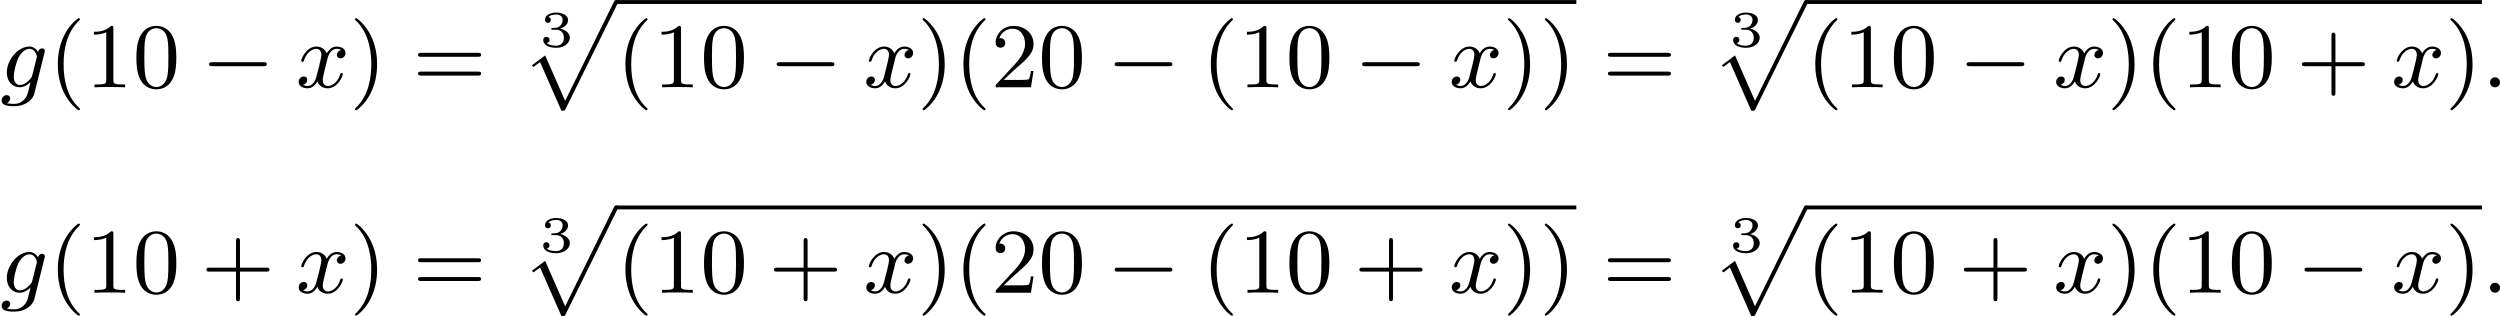 <?xml version='1.0' encoding='UTF-8'?>
<!-- This file was generated by dvisvgm 2.13.3 -->
<svg version='1.1' xmlns='http://www.w3.org/2000/svg' xmlns:xlink='http://www.w3.org/1999/xlink' width='486.266pt' height='61.494pt' viewBox='84.832 376.733 486.266 61.494'>
<defs>
<path id='g1-0' d='M6.052-2.053C6.214-2.053 6.384-2.053 6.384-2.251C6.384-2.439 6.205-2.439 6.052-2.439H1.103C.95-2.439 .771-2.439 .771-2.251C.771-2.053 .941-2.053 1.103-2.053H6.052Z'/>
<path id='g0-112' d='M3.9 10.383C4.196 10.383 4.214 10.383 4.304 10.204L9.343-.009C9.406-.134 9.406-.179 9.406-.188C9.406-.305 9.316-.386 9.217-.386C9.146-.386 9.074-.359 8.993-.188L4.259 9.424L2.313 5.003L1.022 5.972L1.184 6.124L1.82 5.649L3.9 10.383Z'/>
<path id='g5-51' d='M1.644-1.649C2.102-1.649 2.406-1.365 2.406-.872C2.406-.364 2.092-.095 1.649-.095C1.594-.095 1.001-.095 .747-.354C.951-.384 1.011-.538 1.011-.658C1.011-.842 .872-.961 .707-.961C.548-.961 .399-.857 .399-.648C.399-.13 .986 .11 1.664 .11C2.481 .11 2.989-.384 2.989-.867C2.989-1.275 2.625-1.624 2.057-1.753C2.655-1.948 2.814-2.326 2.814-2.605C2.814-3.014 2.306-3.318 1.679-3.318C1.066-3.318 .573-3.059 .573-2.61C.573-2.376 .762-2.316 .857-2.316C1.001-2.316 1.141-2.421 1.141-2.6C1.141-2.715 1.081-2.854 .902-2.884C1.116-3.113 1.559-3.128 1.664-3.128C2.027-3.128 2.286-2.944 2.286-2.605C2.286-2.316 2.097-1.863 1.574-1.833C1.435-1.828 1.415-1.823 1.285-1.818C1.23-1.813 1.176-1.808 1.176-1.733C1.176-1.649 1.225-1.649 1.315-1.649H1.644Z'/>
<path id='g2-58' d='M1.757-.484C1.757-.744 1.551-.968 1.273-.968S.789-.744 .789-.484S.995 0 1.273 0S1.757-.224 1.757-.484Z'/>
<path id='g2-103' d='M4.367-3.524C4.367-3.667 4.25-3.784 4.089-3.784C3.936-3.784 3.748-3.676 3.703-3.425C3.506-3.766 3.219-3.963 2.851-3.963C1.766-3.963 .664-2.69 .664-1.435C.664-.592 1.193 0 1.91 0C2.313 0 2.672-.224 2.968-.493C2.851 0 2.708 .601 2.636 .762C2.591 .861 2.268 1.614 1.363 1.614C1.184 1.614 .897 1.605 .672 1.542C.843 1.47 .995 1.273 .995 1.085C.995 .888 .843 .762 .655 .762C.448 .762 .161 .924 .161 1.291C.161 1.731 .664 1.838 1.381 1.838C2.537 1.838 3.201 1.175 3.344 .601L4.367-3.524ZM3.138-1.166C3.102-1.004 3.093-.986 2.95-.816C2.493-.296 2.116-.224 1.937-.224C1.497-.224 1.336-.655 1.336-1.058C1.336-1.408 1.551-2.412 1.82-2.932C2.053-3.353 2.448-3.739 2.86-3.739C3.434-3.739 3.587-3.058 3.587-2.977C3.587-2.959 3.569-2.887 3.56-2.842L3.138-1.166Z'/>
<path id='g2-120' d='M4.411-3.622C4.08-3.56 3.981-3.273 3.981-3.138C3.981-2.968 4.107-2.815 4.331-2.815C4.582-2.815 4.824-3.031 4.824-3.344C4.824-3.757 4.376-3.963 3.954-3.963C3.416-3.963 3.102-3.488 2.995-3.3C2.824-3.739 2.43-3.963 2-3.963C1.04-3.963 .52-2.815 .52-2.582C.52-2.502 .583-2.475 .646-2.475C.726-2.475 .753-2.52 .771-2.573C1.049-3.461 1.641-3.739 1.982-3.739C2.242-3.739 2.475-3.569 2.475-3.147C2.475-2.824 2.089-1.39 1.973-.959C1.901-.681 1.632-.126 1.139-.126C.959-.126 .771-.188 .681-.242C.924-.287 1.103-.493 1.103-.726C1.103-.95 .933-1.049 .762-1.049C.502-1.049 .269-.825 .269-.52C.269-.081 .753 .099 1.13 .099C1.65 .099 1.955-.332 2.089-.574C2.313 .018 2.842 .099 3.084 .099C4.053 .099 4.564-1.067 4.564-1.282C4.564-1.327 4.537-1.39 4.447-1.39C4.349-1.39 4.34-1.354 4.295-1.219C4.098-.574 3.578-.126 3.111-.126C2.851-.126 2.609-.287 2.609-.717C2.609-.915 2.735-1.408 2.815-1.748C2.851-1.91 3.093-2.878 3.111-2.941C3.219-3.264 3.488-3.739 3.945-3.739C4.107-3.739 4.277-3.712 4.411-3.622Z'/>
<path id='g4-40' d='M3.058 2.134C3.058 2.089 3.031 2.062 2.977 2C1.82 .941 1.47-.672 1.47-2.242C1.47-3.631 1.739-5.317 3.004-6.519C3.04-6.554 3.058-6.581 3.058-6.626C3.058-6.689 3.013-6.725 2.95-6.725C2.842-6.725 2.035-6.079 1.551-5.102C1.121-4.241 .906-3.318 .906-2.251C.906-1.605 .986-.583 1.479 .475C2.008 1.578 2.842 2.233 2.95 2.233C3.013 2.233 3.058 2.197 3.058 2.134Z'/>
<path id='g4-41' d='M2.672-2.251C2.672-2.986 2.564-3.972 2.098-4.967C1.569-6.07 .735-6.725 .628-6.725C.538-6.725 .52-6.653 .52-6.626C.52-6.581 .538-6.554 .601-6.492C1.121-6.025 2.107-4.806 2.107-2.251C2.107-.968 1.874 .816 .574 2.026C.556 2.053 .52 2.089 .52 2.134C.52 2.161 .538 2.233 .628 2.233C.735 2.233 1.542 1.587 2.026 .61C2.457-.251 2.672-1.175 2.672-2.251Z'/>
<path id='g4-43' d='M6.33-2.053C6.456-2.053 6.644-2.053 6.644-2.242C6.644-2.439 6.474-2.439 6.33-2.439H3.775V-5.003C3.775-5.147 3.775-5.317 3.578-5.317C3.389-5.317 3.389-5.129 3.389-5.003V-2.439H.825C.699-2.439 .511-2.439 .511-2.251C.511-2.053 .681-2.053 .825-2.053H3.389V.511C3.389 .655 3.389 .825 3.587 .825C3.775 .825 3.775 .637 3.775 .511V-2.053H6.33Z'/>
<path id='g4-48' d='M4.241-2.869C4.241-3.47 4.214-4.241 3.9-4.914C3.506-5.756 2.824-5.972 2.304-5.972C1.766-5.972 1.085-5.756 .69-4.896C.403-4.277 .359-3.551 .359-2.869C.359-2.286 .377-1.417 .762-.708C1.184 .054 1.883 .197 2.295 .197C2.878 .197 3.542-.054 3.918-.879C4.187-1.479 4.241-2.152 4.241-2.869ZM2.304-.027C2.035-.027 1.39-.152 1.219-1.166C1.13-1.695 1.13-2.466 1.13-2.977C1.13-3.587 1.13-4.295 1.237-4.788C1.417-5.586 1.991-5.747 2.295-5.747C2.636-5.747 3.201-5.568 3.371-4.734C3.47-4.241 3.47-3.542 3.47-2.977C3.47-2.421 3.47-1.668 3.38-1.139C3.192-.117 2.529-.027 2.304-.027Z'/>
<path id='g4-49' d='M2.726-5.73C2.726-5.954 2.717-5.972 2.493-5.972C1.937-5.398 1.112-5.398 .834-5.398V-5.12C1.004-5.12 1.551-5.12 2.035-5.353V-.717C2.035-.386 2.008-.278 1.175-.278H.888V0C1.21-.027 2.008-.027 2.376-.027S3.551-.027 3.873 0V-.278H3.587C2.753-.278 2.726-.386 2.726-.717V-5.73Z'/>
<path id='g4-50' d='M4.142-1.587H3.891C3.873-1.47 3.802-.941 3.685-.798C3.631-.717 3.013-.717 2.833-.717H1.237L2.125-1.56C3.596-2.833 4.142-3.309 4.142-4.223C4.142-5.254 3.291-5.972 2.188-5.972C1.157-5.972 .457-5.156 .457-4.34C.457-3.891 .843-3.847 .924-3.847C1.121-3.847 1.39-3.99 1.39-4.313C1.39-4.582 1.201-4.779 .924-4.779C.879-4.779 .852-4.779 .816-4.77C1.031-5.407 1.605-5.694 2.089-5.694C3.004-5.694 3.318-4.842 3.318-4.223C3.318-3.309 2.627-2.564 2.197-2.098L.556-.323C.457-.224 .457-.206 .457 0H3.891L4.142-1.587Z'/>
<path id='g4-61' d='M6.348-2.968C6.474-2.968 6.644-2.968 6.644-3.156C6.644-3.353 6.447-3.353 6.312-3.353H.843C.708-3.353 .511-3.353 .511-3.156C.511-2.968 .69-2.968 .807-2.968H6.348ZM6.312-1.139C6.447-1.139 6.644-1.139 6.644-1.336C6.644-1.524 6.474-1.524 6.348-1.524H.807C.69-1.524 .511-1.524 .511-1.336C.511-1.139 .708-1.139 .843-1.139H6.312Z'/>
</defs>
<g id='page1' transform='matrix(2 0 0 2 0 0)'>
<use x='42.416' y='196.856' xlink:href='#g2-103'/>
<use x='47.132' y='196.856' xlink:href='#g4-40'/>
<use x='50.715' y='196.856' xlink:href='#g4-49'/>
<use x='55.323' y='196.856' xlink:href='#g4-48'/>
<use x='61.979' y='196.856' xlink:href='#g1-0'/>
<use x='71.194' y='196.856' xlink:href='#g2-120'/>
<use x='76.418' y='196.856' xlink:href='#g4-41'/>
<use x='82.561' y='196.856' xlink:href='#g4-61'/>
<use x='94.848' y='192.906' xlink:href='#g5-51'/>
<use x='93.119' y='188.752' xlink:href='#g0-112'/>
<rect x='102.334' y='188.374' height='.379' width='93.385'/>
<use x='102.334' y='196.856' xlink:href='#g4-40'/>
<use x='105.918' y='196.856' xlink:href='#g4-49'/>
<use x='110.526' y='196.856' xlink:href='#g4-48'/>
<use x='117.181' y='196.856' xlink:href='#g1-0'/>
<use x='126.397' y='196.856' xlink:href='#g2-120'/>
<use x='131.62' y='196.856' xlink:href='#g4-41'/>
<use x='135.204' y='196.856' xlink:href='#g4-40'/>
<use x='138.788' y='196.856' xlink:href='#g4-50'/>
<use x='143.395' y='196.856' xlink:href='#g4-48'/>
<use x='150.051' y='196.856' xlink:href='#g1-0'/>
<use x='159.266' y='196.856' xlink:href='#g4-40'/>
<use x='162.85' y='196.856' xlink:href='#g4-49'/>
<use x='167.458' y='196.856' xlink:href='#g4-48'/>
<use x='174.113' y='196.856' xlink:href='#g1-0'/>
<use x='183.329' y='196.856' xlink:href='#g2-120'/>
<use x='188.552' y='196.856' xlink:href='#g4-41'/>
<use x='192.136' y='196.856' xlink:href='#g4-41'/>
<use x='198.279' y='196.856' xlink:href='#g4-61'/>
<use x='210.567' y='192.906' xlink:href='#g5-51'/>
<use x='208.837' y='188.752' xlink:href='#g0-112'/>
<rect x='218.052' y='188.374' height='.379' width='65.739'/>
<use x='218.052' y='196.856' xlink:href='#g4-40'/>
<use x='221.636' y='196.856' xlink:href='#g4-49'/>
<use x='226.244' y='196.856' xlink:href='#g4-48'/>
<use x='232.899' y='196.856' xlink:href='#g1-0'/>
<use x='242.115' y='196.856' xlink:href='#g2-120'/>
<use x='247.338' y='196.856' xlink:href='#g4-41'/>
<use x='250.922' y='196.856' xlink:href='#g4-40'/>
<use x='254.506' y='196.856' xlink:href='#g4-49'/>
<use x='259.113' y='196.856' xlink:href='#g4-48'/>
<use x='265.769' y='196.856' xlink:href='#g4-43'/>
<use x='274.984' y='196.856' xlink:href='#g2-120'/>
<use x='280.208' y='196.856' xlink:href='#g4-41'/>
<use x='283.792' y='196.856' xlink:href='#g2-58'/>
<use x='42.416' y='216.835' xlink:href='#g2-103'/>
<use x='47.132' y='216.835' xlink:href='#g4-40'/>
<use x='50.715' y='216.835' xlink:href='#g4-49'/>
<use x='55.323' y='216.835' xlink:href='#g4-48'/>
<use x='61.979' y='216.835' xlink:href='#g4-43'/>
<use x='71.194' y='216.835' xlink:href='#g2-120'/>
<use x='76.418' y='216.835' xlink:href='#g4-41'/>
<use x='82.561' y='216.835' xlink:href='#g4-61'/>
<use x='94.848' y='212.884' xlink:href='#g5-51'/>
<use x='93.119' y='208.731' xlink:href='#g0-112'/>
<rect x='102.334' y='208.352' height='.379' width='93.385'/>
<use x='102.334' y='216.835' xlink:href='#g4-40'/>
<use x='105.918' y='216.835' xlink:href='#g4-49'/>
<use x='110.526' y='216.835' xlink:href='#g4-48'/>
<use x='117.181' y='216.835' xlink:href='#g4-43'/>
<use x='126.397' y='216.835' xlink:href='#g2-120'/>
<use x='131.62' y='216.835' xlink:href='#g4-41'/>
<use x='135.204' y='216.835' xlink:href='#g4-40'/>
<use x='138.788' y='216.835' xlink:href='#g4-50'/>
<use x='143.395' y='216.835' xlink:href='#g4-48'/>
<use x='150.051' y='216.835' xlink:href='#g1-0'/>
<use x='159.266' y='216.835' xlink:href='#g4-40'/>
<use x='162.85' y='216.835' xlink:href='#g4-49'/>
<use x='167.458' y='216.835' xlink:href='#g4-48'/>
<use x='174.113' y='216.835' xlink:href='#g4-43'/>
<use x='183.329' y='216.835' xlink:href='#g2-120'/>
<use x='188.552' y='216.835' xlink:href='#g4-41'/>
<use x='192.136' y='216.835' xlink:href='#g4-41'/>
<use x='198.279' y='216.835' xlink:href='#g4-61'/>
<use x='210.567' y='212.884' xlink:href='#g5-51'/>
<use x='208.837' y='208.731' xlink:href='#g0-112'/>
<rect x='218.052' y='208.352' height='.379' width='65.739'/>
<use x='218.052' y='216.835' xlink:href='#g4-40'/>
<use x='221.636' y='216.835' xlink:href='#g4-49'/>
<use x='226.244' y='216.835' xlink:href='#g4-48'/>
<use x='232.899' y='216.835' xlink:href='#g4-43'/>
<use x='242.115' y='216.835' xlink:href='#g2-120'/>
<use x='247.338' y='216.835' xlink:href='#g4-41'/>
<use x='250.922' y='216.835' xlink:href='#g4-40'/>
<use x='254.506' y='216.835' xlink:href='#g4-49'/>
<use x='259.113' y='216.835' xlink:href='#g4-48'/>
<use x='265.769' y='216.835' xlink:href='#g1-0'/>
<use x='274.984' y='216.835' xlink:href='#g2-120'/>
<use x='280.208' y='216.835' xlink:href='#g4-41'/>
<use x='283.792' y='216.835' xlink:href='#g2-58'/>
</g>
</svg>